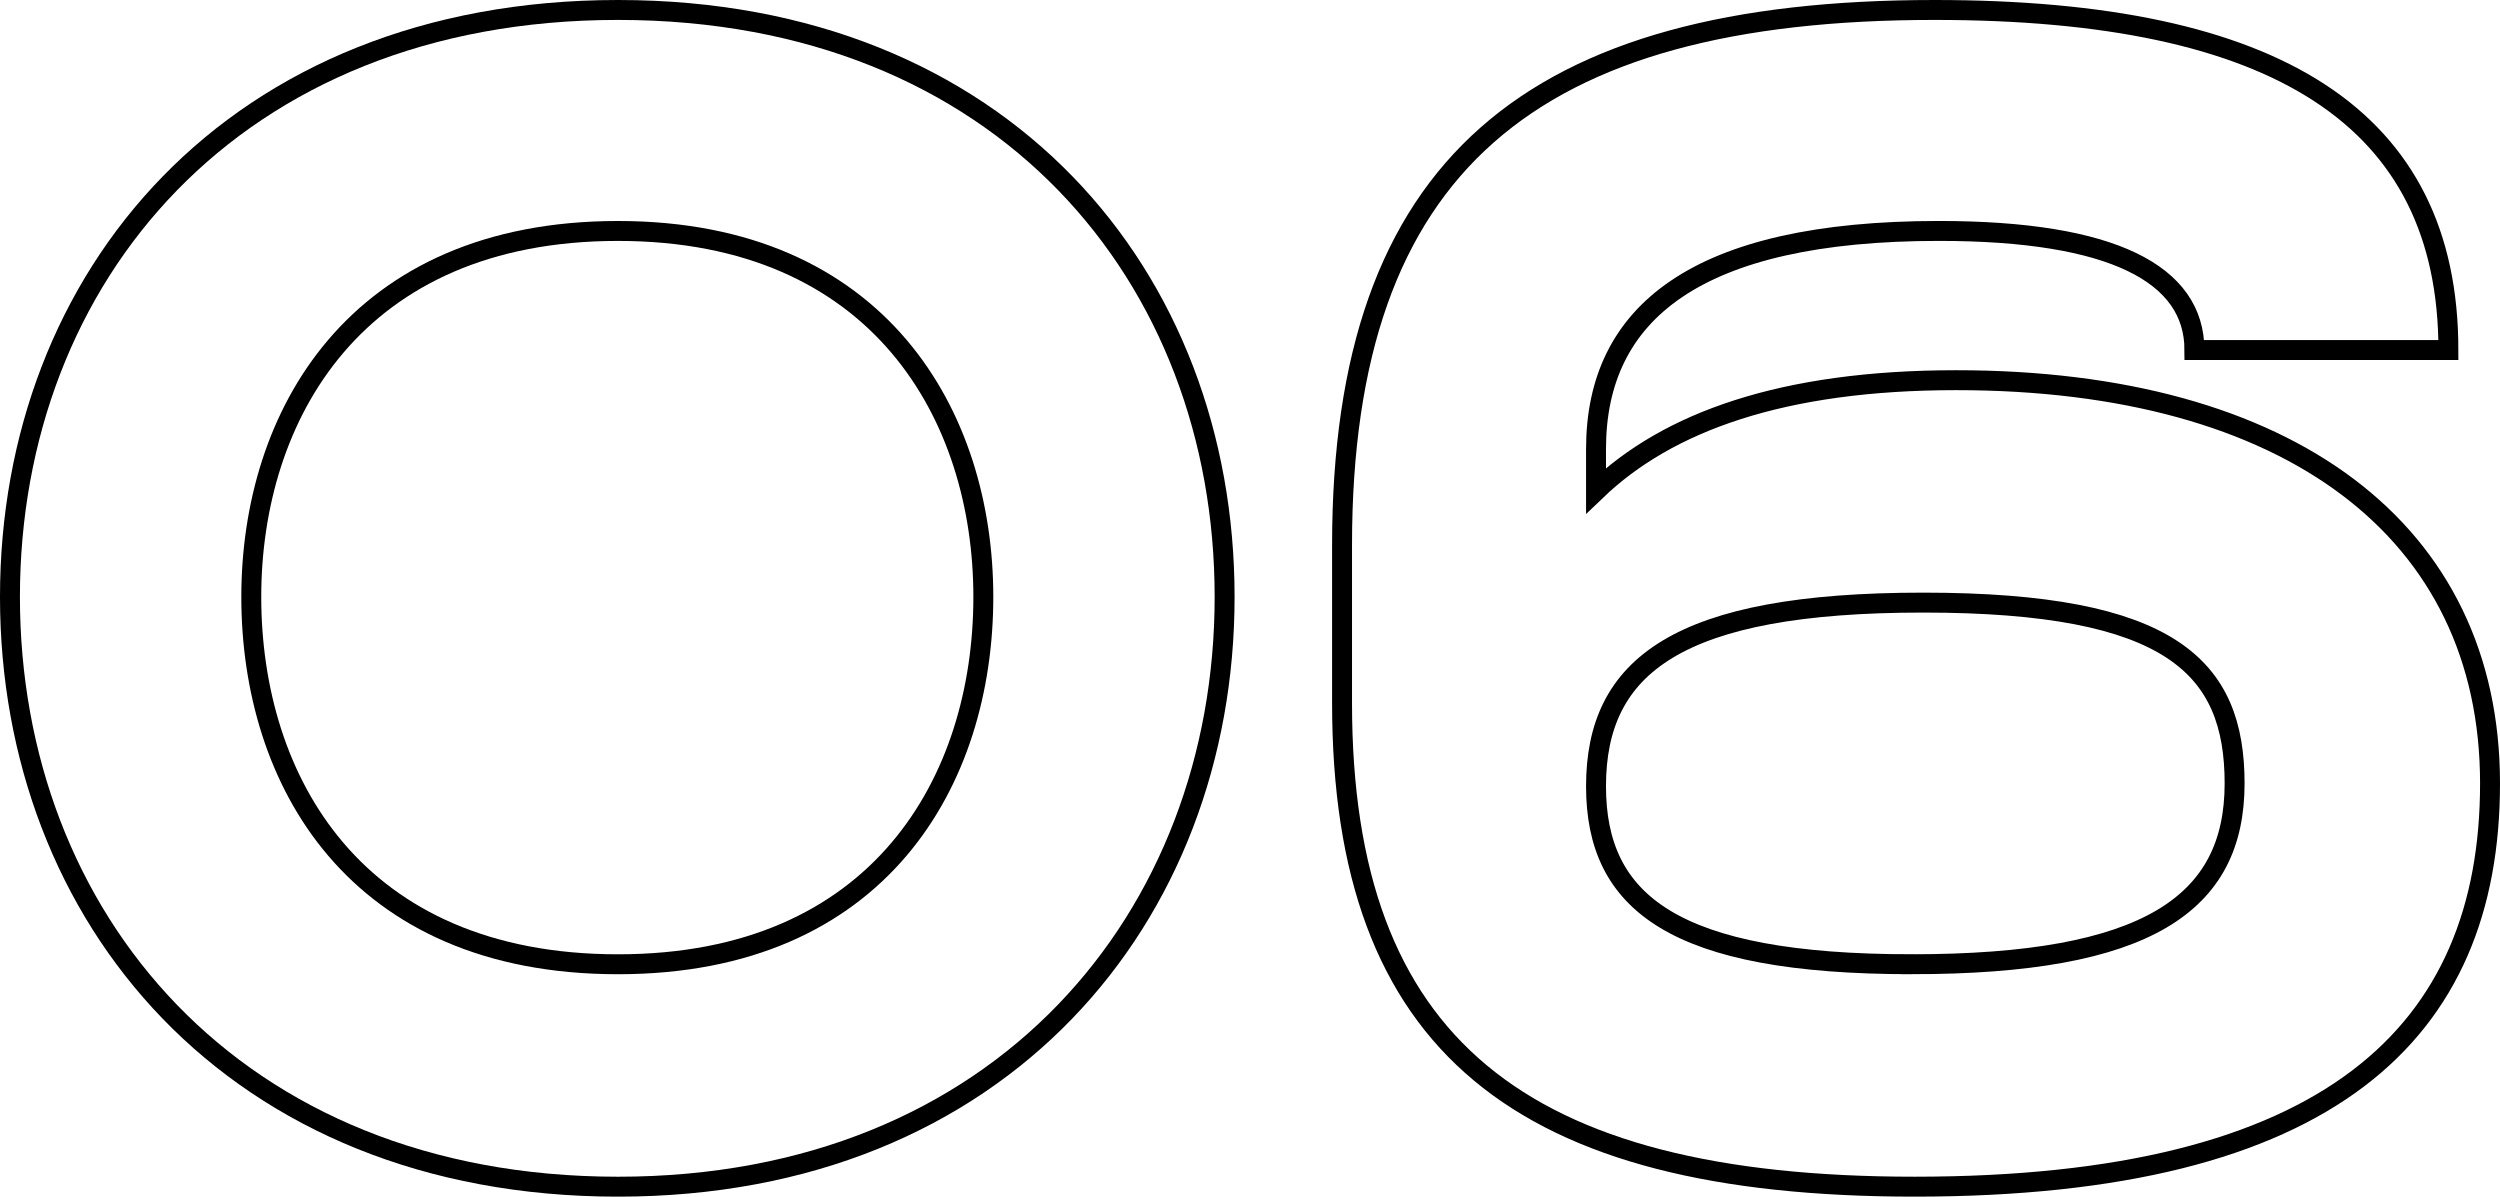 <?xml version="1.0" encoding="UTF-8"?><svg id="Layer_2" xmlns="http://www.w3.org/2000/svg" width="125.446" height="60.045" viewBox="0 0 125.446 60.045"><g id="_レイヤー_2"><g><path d="M.5,29.951C.5,13.894,11.719,.5,31.01,.5c19.289,0,30.439,13.394,30.439,29.451s-11.219,29.595-30.439,29.595C11.719,59.545,.5,46.008,.5,29.951Zm30.51,18.434c13.133,0,18.332-9.217,18.332-18.434,0-9.073-5.199-18.362-18.332-18.362-13.203,0-18.401,9.289-18.401,18.362,0,9.217,5.198,18.434,18.401,18.434Z" fill="none" stroke="#000"/><path d="M67.342,35.279v-7.921c0-19.082,9.504-26.858,29.738-26.858,17.137,0,25.777,5.4,25.777,17.065h-12.744c0-3.816-4.105-5.977-12.817-5.977-12.169,0-17.21,4.104-17.21,10.945v2.088c3.601-3.456,9.361-5.544,18.074-5.544,16.705,0,26.786,7.561,26.786,20.234,0,12.529-8.065,20.234-28.874,20.234-19.803,0-28.73-7.129-28.73-24.266Zm28.586,13.105c11.809,0,16.201-3.024,16.201-9.073,0-5.833-3.168-9.073-15.625-9.073-12.313,0-16.418,3.168-16.418,9.217,0,5.833,3.889,8.929,15.842,8.929Z" fill="none" stroke="#000"/></g></g></svg>